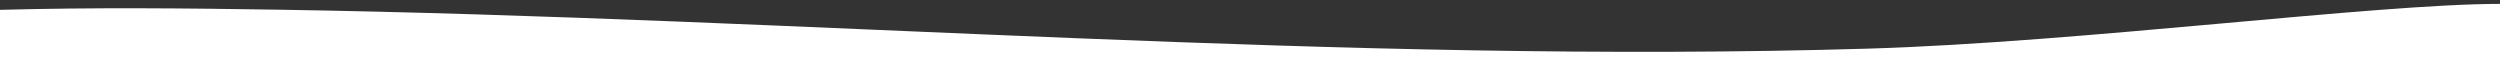 <svg id="Layer_1" data-name="Layer 1" xmlns="http://www.w3.org/2000/svg" viewBox="0 0 1500 50"><rect x="0" y="0" width="1500" height="50" fill="#333333" stroke="none"/><defs><style>.cls-1{fill:#fff;}</style></defs><title>Artboard 1 copy</title><path class="cls-1" d="M1500,50V2.33c-75,0-251.09,23-378.76,26.84C806.06,38.58,486.33,10.91,167.39,5.82,111.69,4.93,55.19,4.4,0,5.91V50Z"/></svg>